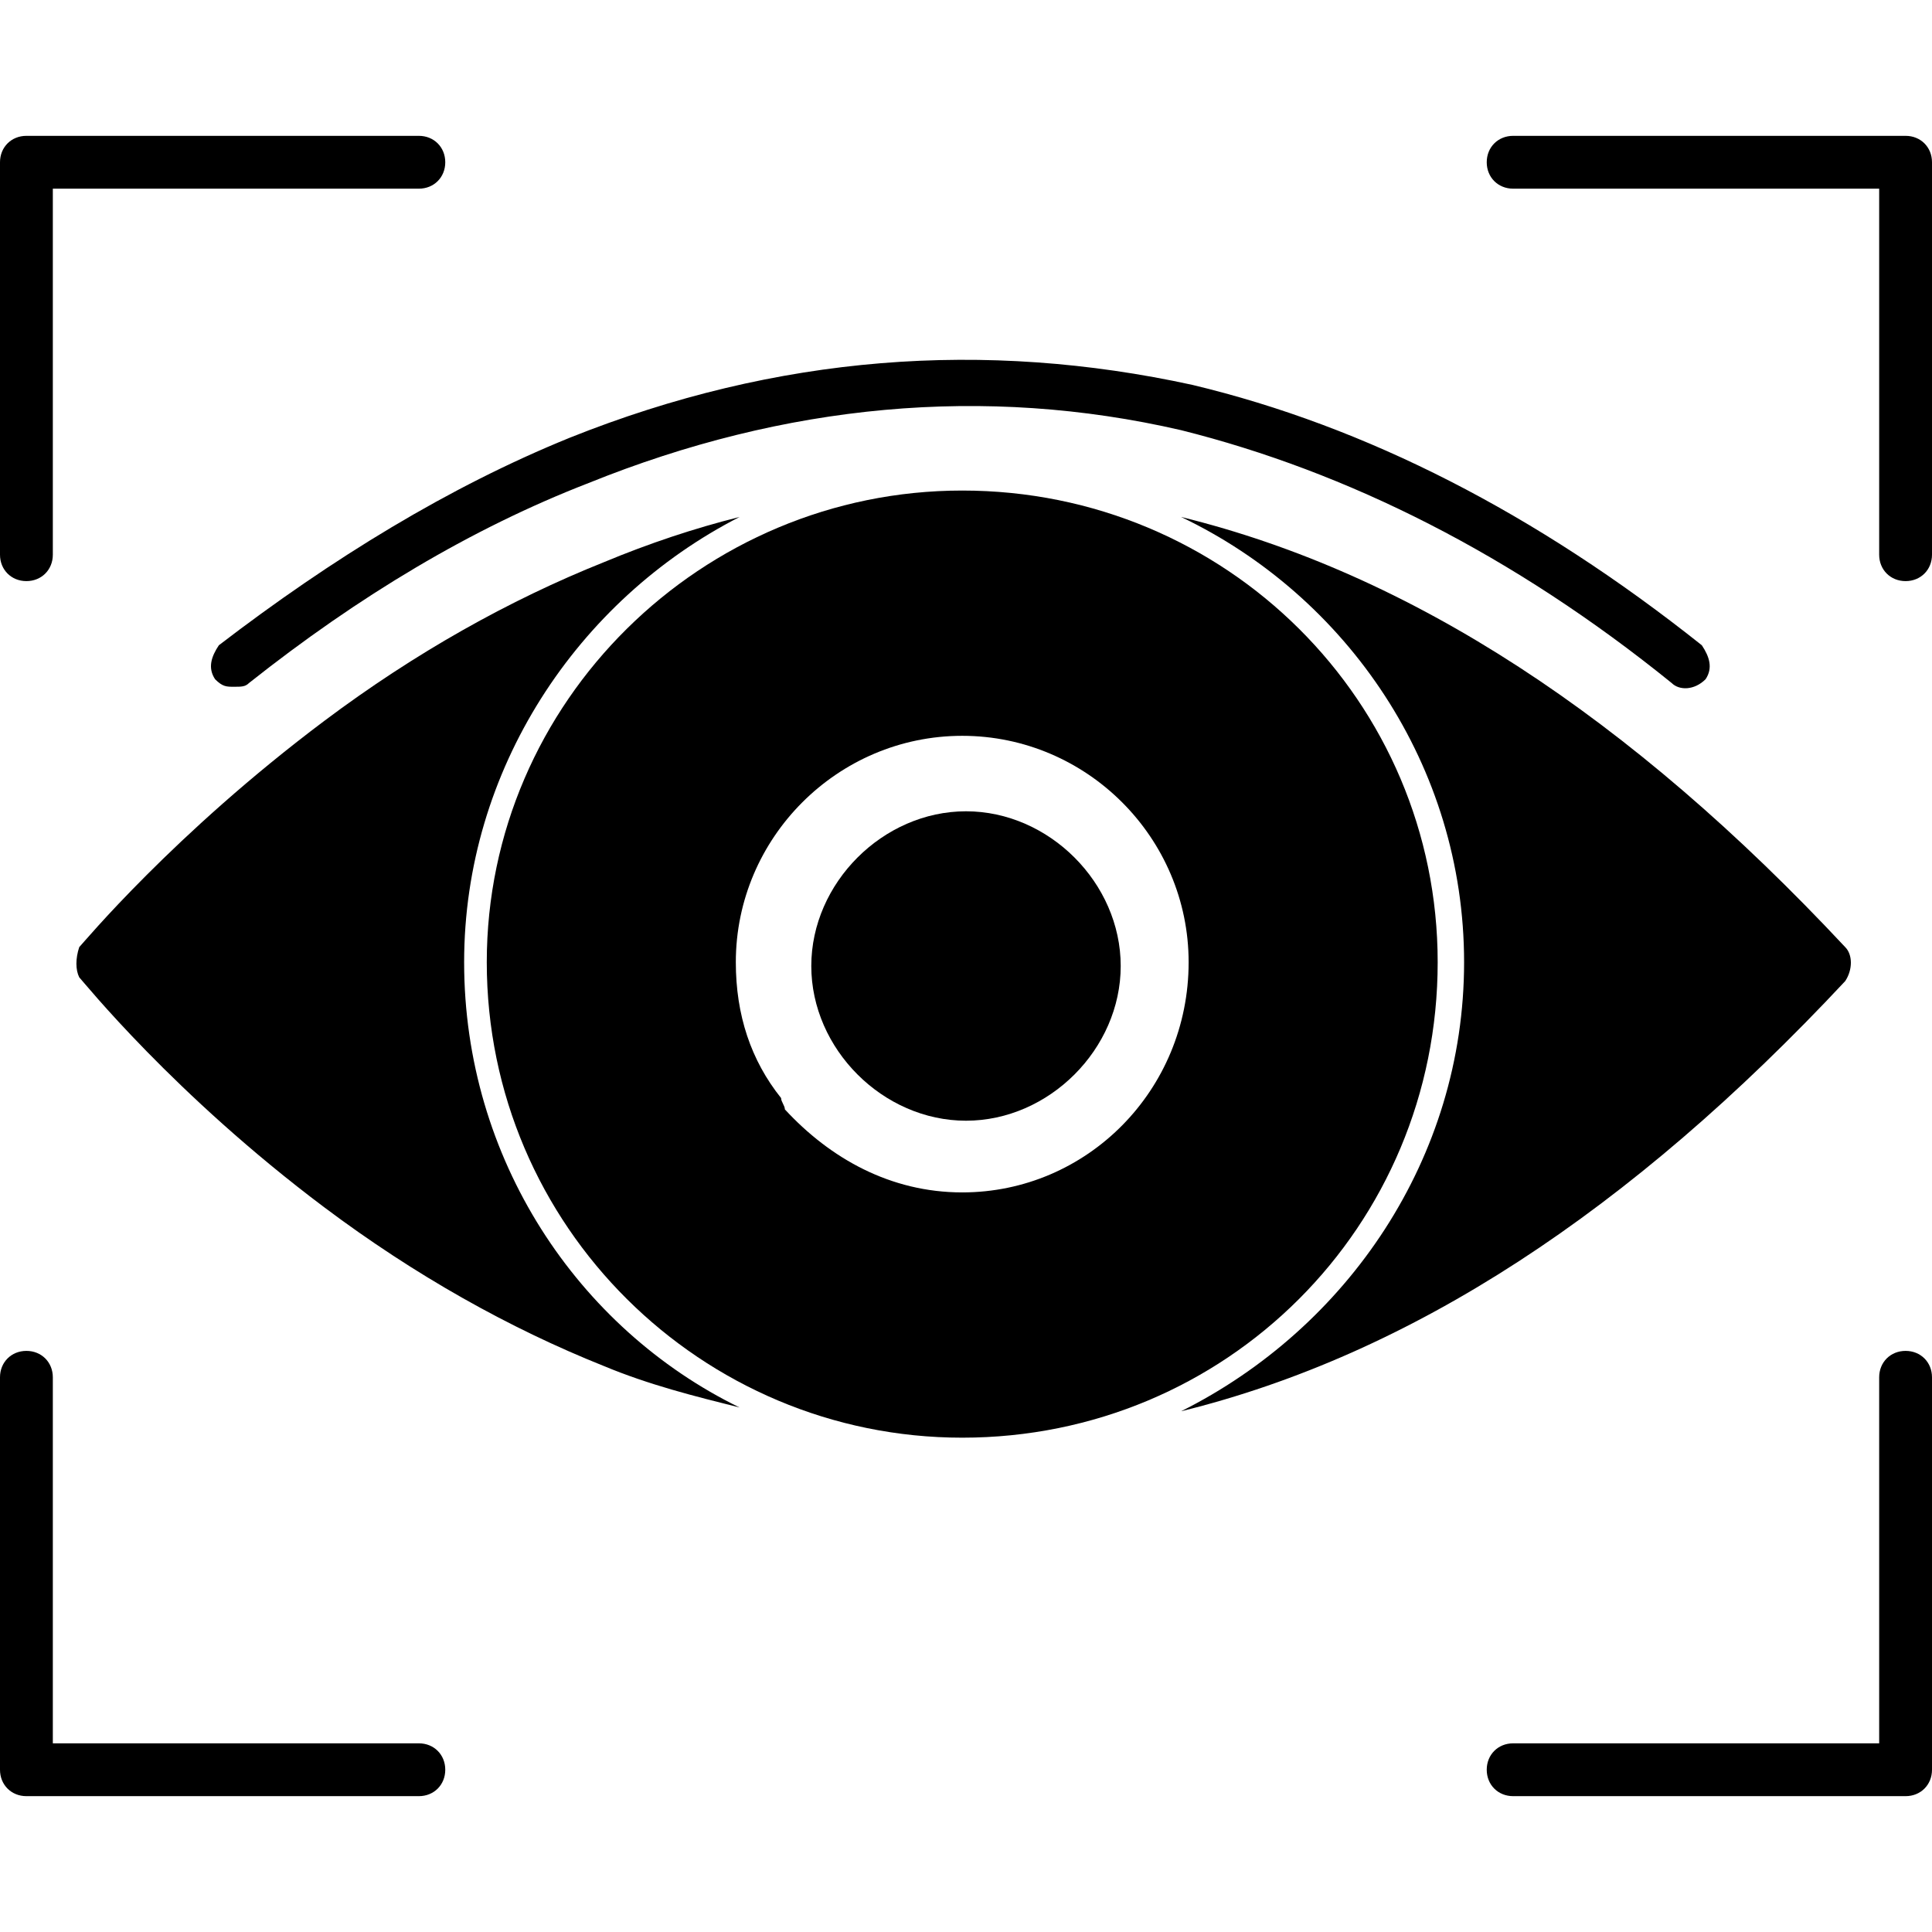 <svg width="512" viewBox="0 0 512 512" height="512" fill-rule="evenodd" clip-rule="evenodd" xmlns="http://www.w3.org/2000/svg"><g id="Layer_x0020_1"><path d="m256 215c-22 0-41 19-41 41s19 41 41 41 41-19 41-41-19-41-41-41z"></path><path d="m7 154c-4 0-7-3-7-7v-104c0-4 3-7 7-7h104c4 0 7 3 7 7s-3 7-7 7h-97v97c0 4-3 7-7 7z"></path><path d="m505 154c-4 0-7-3-7-7v-97h-97c-4 0-7-3-7-7s3-7 7-7h104c4 0 7 3 7 7v104c0 4-3 7-7 7z"></path><path d="m111 476h-104c-4 0-7-3-7-7v-104c0-4 3-7 7-7s7 3 7 7v97h97c4 0 7 3 7 7s-3 7-7 7z"></path><path d="m505 476h-104c-4 0-7-3-7-7s3-7 7-7h97v-97c0-4 3-7 7-7s7 3 7 7v104c0 4-3 7-7 7z"></path><path d="m62 182c-2 0-3 0-5-2-2-3-1-6 1-9 30-23 61-42 93-55 55-22 110-26 165-14 46 11 91 34 135 69 2 3 3 6 1 9-3 3-7 3-9 1-42-34-86-56-130-67-52-12-105-7-157 14-31 12-61 30-90 53-1 1-2 1-4 1z"></path><path d="m196 373c-12-3-24-6-36-11-25-10-50-24-74-42-40-30-64-60-65-61-1-2-1-5 0-8 1-1 25-30 65-60 24-18 49-32 74-42 12-5 24-9 36-12-43 22-73 67-73 118 0 52 30 97 73 118zm117-236c61 15 119 53 176 114 2 2 2 6 0 9-57 61-115 99-176 114 44-22 75-67 75-119s-31-97-75-118z"></path><path d="m255 381c-69 0-126-56-126-126 0-69 57-125 126-125 70 0 126 56 126 125 0 70-56 126-126 126zm0-65c-19 0-35-9-47-22 0-1-1-2-1-3-8-10-12-22-12-36 0-33 27-60 60-60s60 27 60 60c0 34-27 61-60 61z"></path></g></svg>